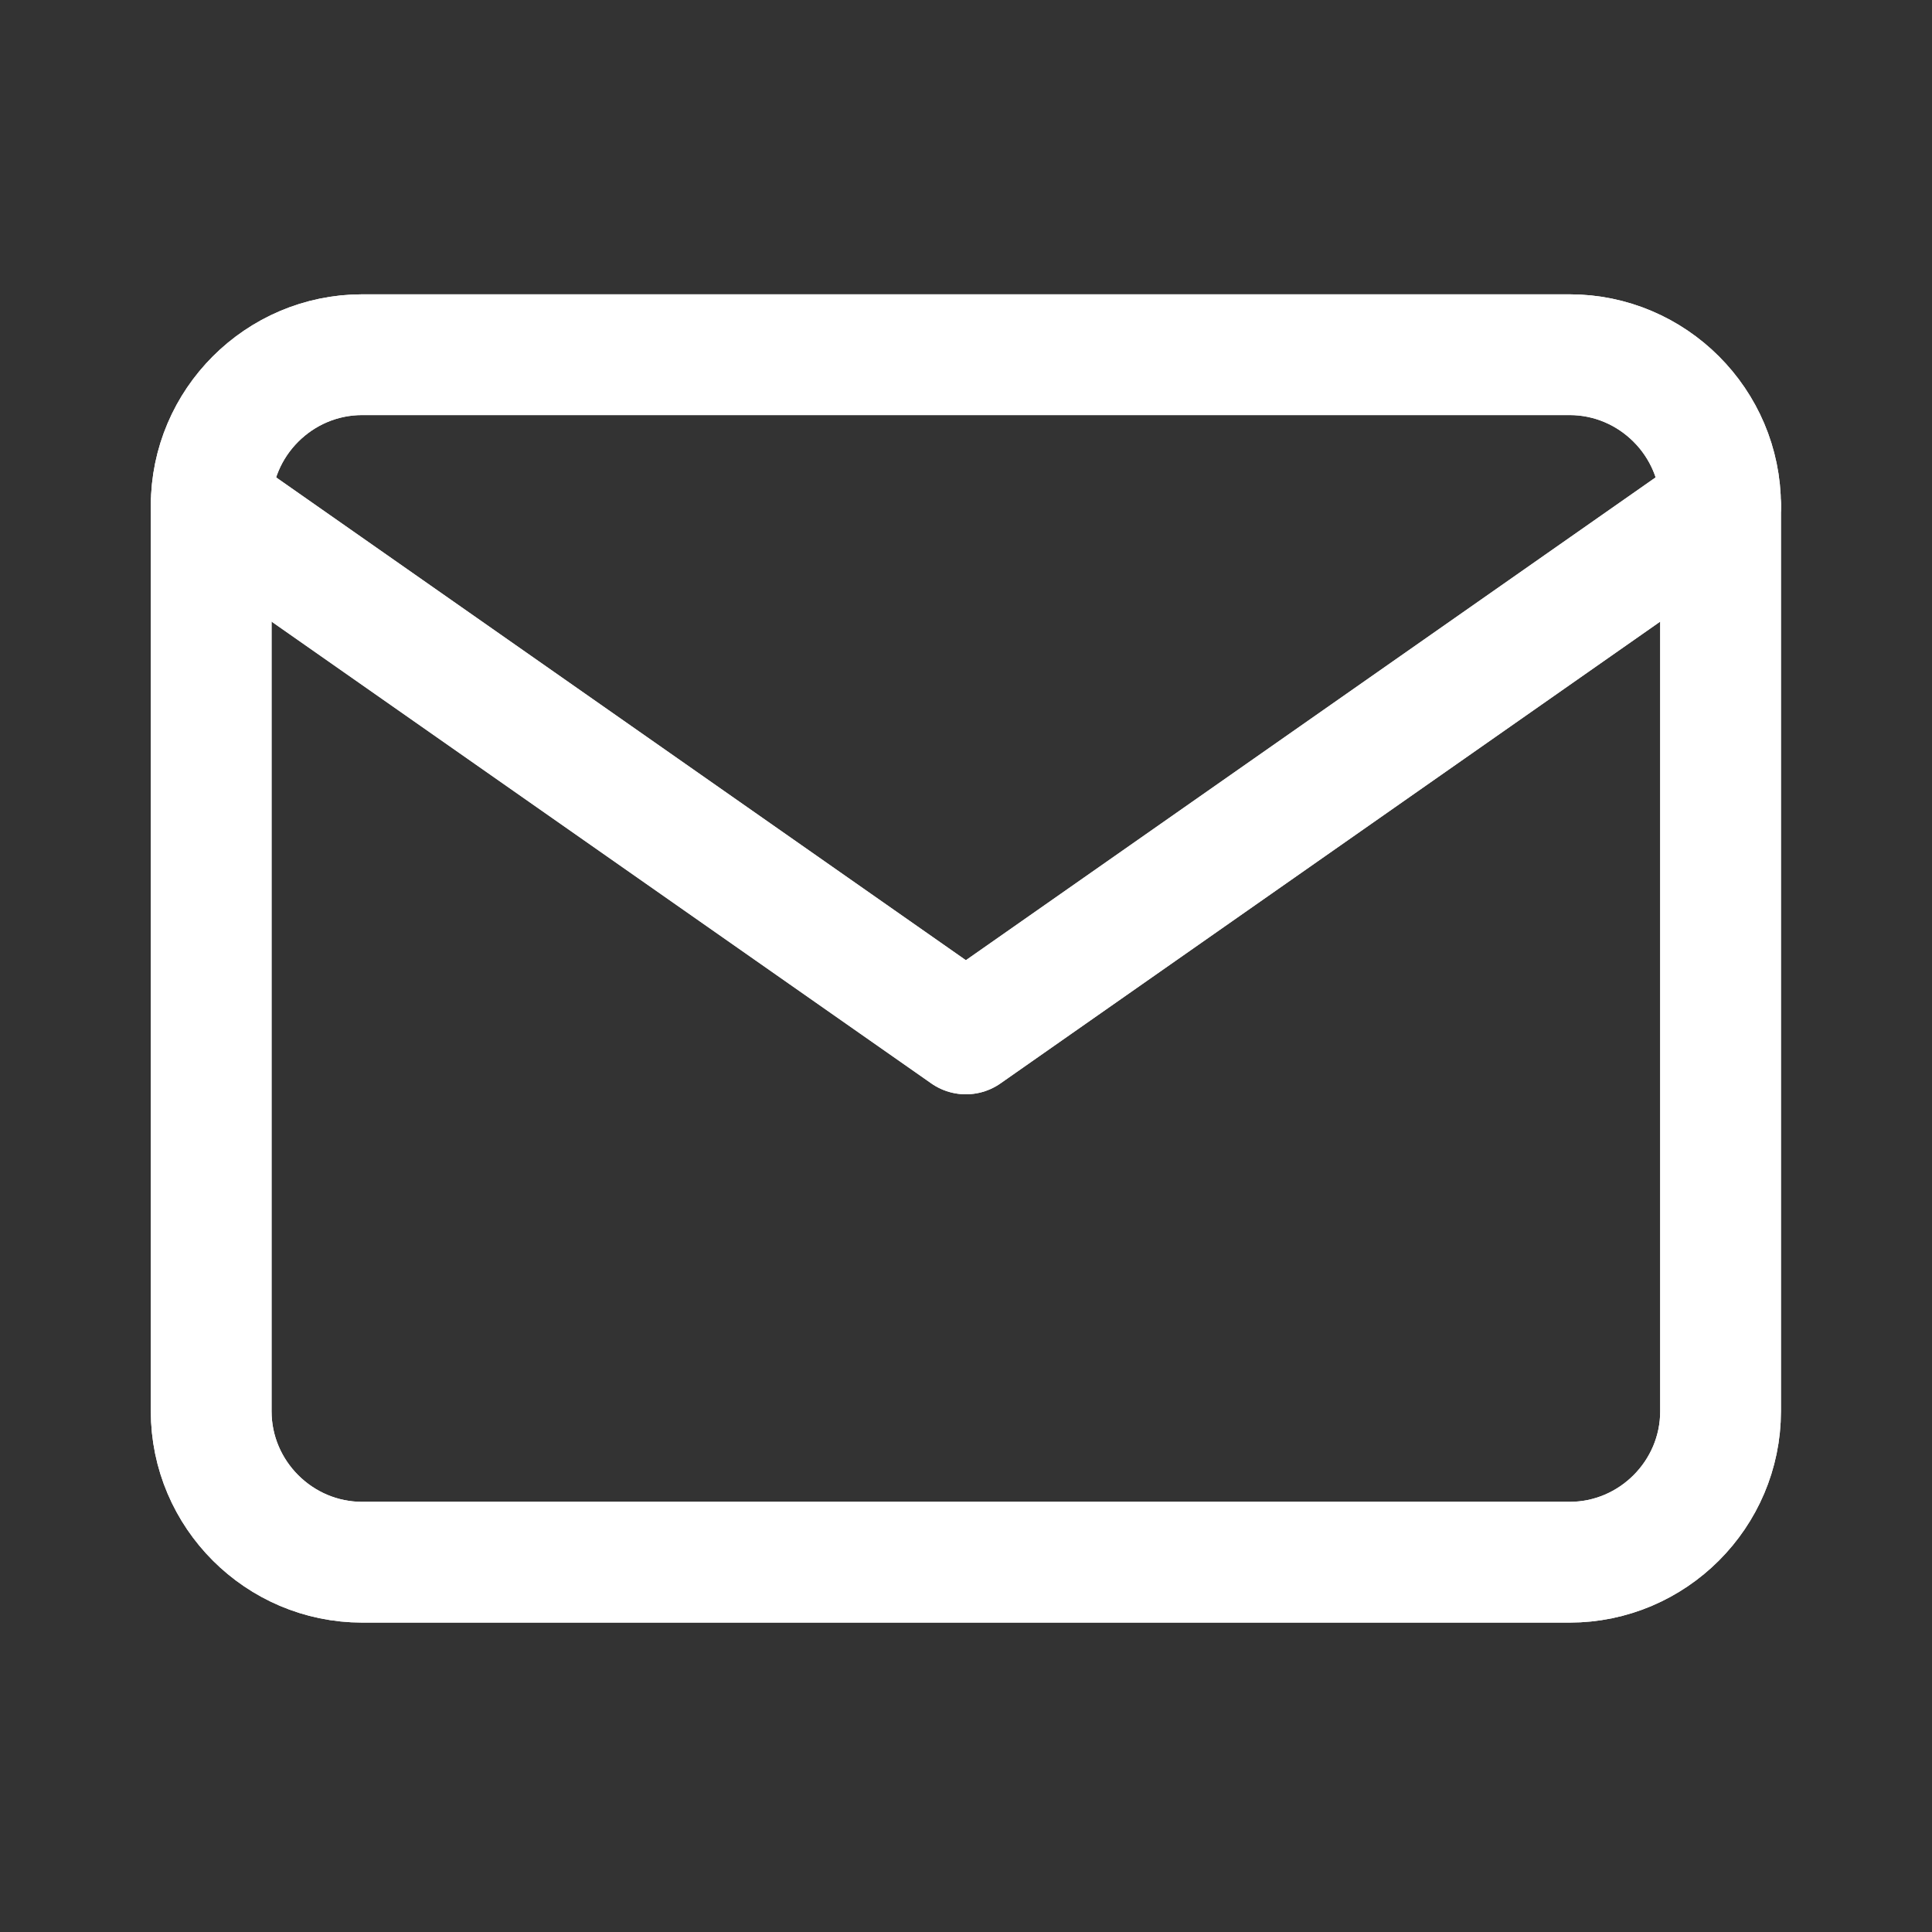 <svg width="32" height="32" viewBox="0 0 32 32" fill="none" xmlns="http://www.w3.org/2000/svg">
<rect x="0" y="0" width="32" height="32" fill="#333333" stroke="none"/>
<path d="M5.998 5.875H25.998C27.373 5.875 28.498 7 28.498 8.375V23.375C28.498 24.75 27.373 25.875 25.998 25.875H5.998C4.623 25.875 3.498 24.75 3.498 23.375V8.375C3.498 7 4.623 5.875 5.998 5.875Z" stroke="white" stroke-width="2" stroke-linecap="round" stroke-linejoin="round"/>
<path d="M5.998 5.875H25.998C27.373 5.875 28.498 7 28.498 8.375V23.375C28.498 24.75 27.373 25.875 25.998 25.875H5.998C4.623 25.875 3.498 24.75 3.498 23.375V8.375C3.498 7 4.623 5.875 5.998 5.875Z" stroke="white" stroke-width="2" stroke-linecap="round" stroke-linejoin="round"/>
<path d="M28.498 8.375L15.998 17.125L3.498 8.375" stroke="white" stroke-width="2" stroke-linecap="round" stroke-linejoin="round"/>
<path d="M28.498 8.375L15.998 17.125L3.498 8.375" stroke="white" stroke-width="2" stroke-linecap="round" stroke-linejoin="round"/>
</svg>
